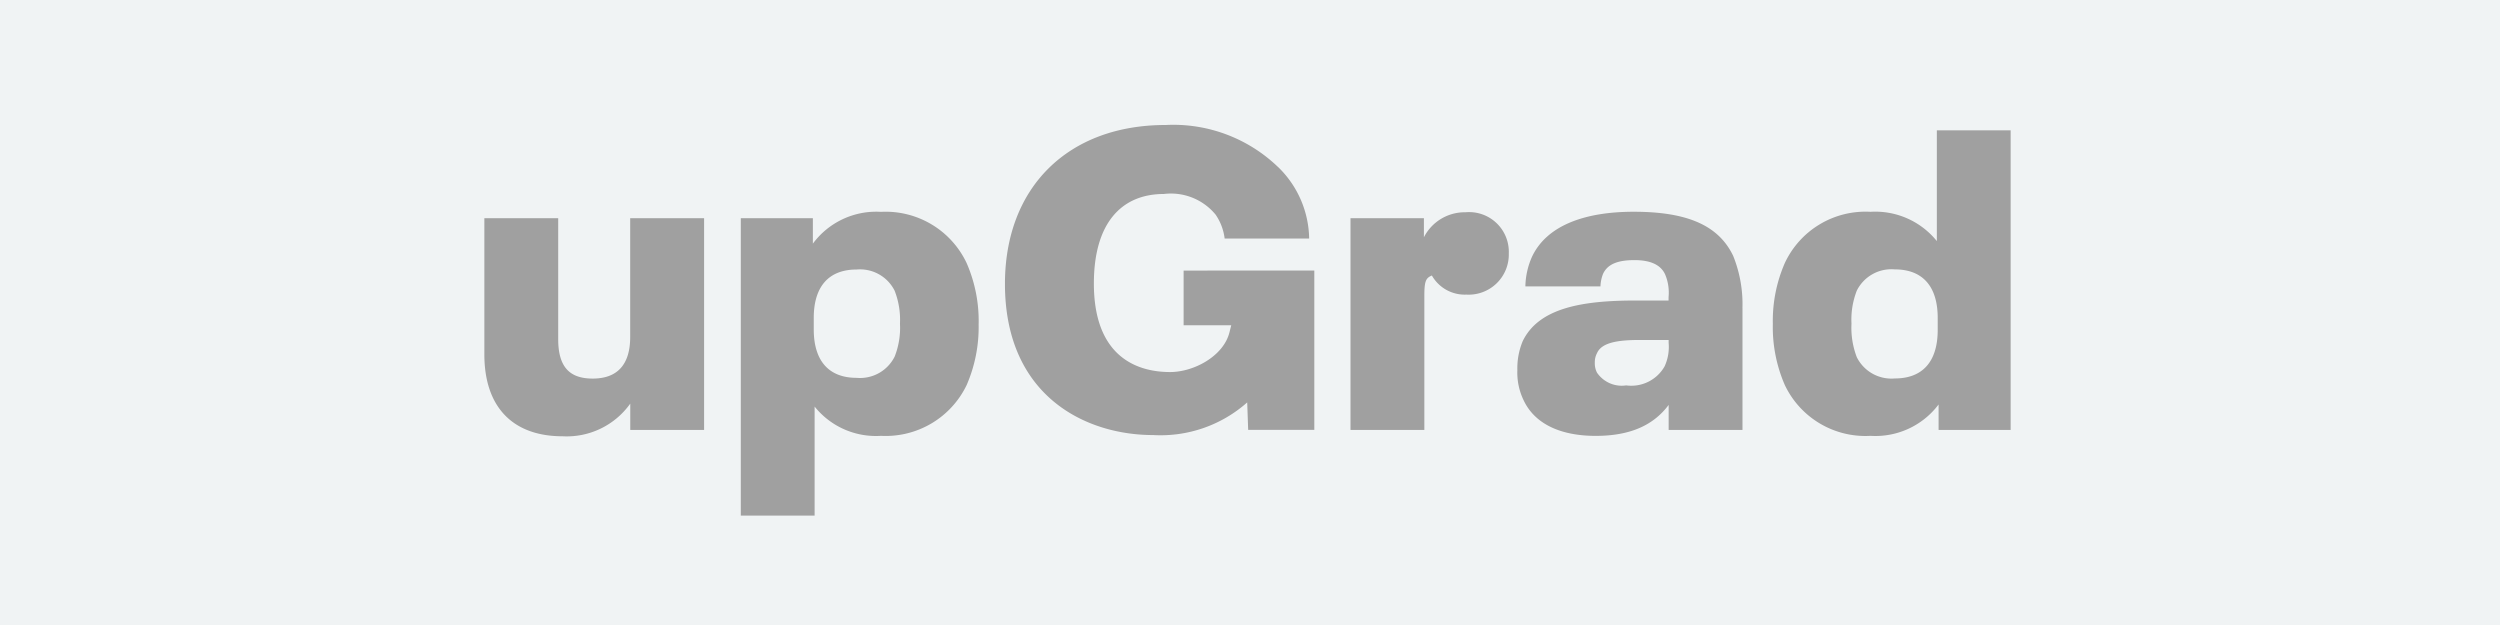 <svg xmlns="http://www.w3.org/2000/svg" width="160" height="40"><rect width="100%" height="100%" fill="#333333" stroke="none"/><defs><clipPath id="a"><path d="M0 0h160v40H0z"/></clipPath></defs><g clip-path="url(#a)"><path fill="#f0f3f4" d="M0 0h160v40H0z"/><g data-name="Group 6"><path data-name="Path 95" d="M45.062 13.963v13.551h-4.725v-1.683a4.992 4.992 0 01-4.329 2.091c-3.169 0-5.009-1.847-5.009-5.242v-8.717h4.726v7.74c0 1.793.735 2.526 2.207 2.526 1.556 0 2.4-.87 2.4-2.661v-7.605zm17.57 6.763a9.318 9.318 0 01-.763 3.911 5.751 5.751 0 01-5.489 3.257 5.027 5.027 0 01-4.245-1.874v6.979h-4.724V13.963h4.612v1.631a5.041 5.041 0 014.357-2.036 5.73 5.73 0 015.488 3.286 9.253 9.253 0 01.766 3.884zm-5.034 0a5.113 5.113 0 00-.341-2.119 2.475 2.475 0 00-2.433-1.358c-1.783 0-2.744 1.086-2.744 3.1v.733c0 2.01.962 3.1 2.744 3.1a2.475 2.475 0 002.434-1.359 5 5 0 00.341-2.097zm28.832-6.763h4.7v1.222a2.936 2.936 0 012.66-1.6 2.543 2.543 0 012.773 2.635 2.57 2.57 0 01-2.715 2.635 2.421 2.421 0 01-2.208-1.222c-.4.163-.482.38-.482 1.33v8.554h-4.726V13.963zm25.089 5.758v7.793h-4.725v-1.6c-.934 1.25-2.378 1.982-4.671 1.982-2.235 0-3.9-.76-4.612-2.281a4.061 4.061 0 01-.4-1.928 4.52 4.52 0 01.34-1.847c1.019-2.118 3.764-2.607 7.215-2.607h2.122v-.219a2.979 2.979 0 00-.227-1.467q-.423-.9-1.953-.9c-1.1 0-1.725.273-2.008.869a2.372 2.372 0 00-.17.815h-4.806a4.854 4.854 0 01.425-1.9c.934-1.983 3.339-2.879 6.508-2.879 3.422 0 5.432.869 6.366 2.823a8.27 8.27 0 01.594 3.341zm-4.982 3.72a2.969 2.969 0 00.256-1.493v-.19h-1.812c-1.357 0-2.461.135-2.771.841a1.234 1.234 0 00-.142.6 1.3 1.3 0 00.141.652 1.917 1.917 0 001.868.814 2.448 2.448 0 002.46-1.222zm22.144-15.1v19.173h-4.611v-1.628a5.056 5.056 0 01-4.357 2.008 5.708 5.708 0 01-5.488-3.259 9.292 9.292 0 01-.764-3.911 9.256 9.256 0 01.764-3.883 5.7 5.7 0 015.488-3.286 5.062 5.062 0 014.245 1.875V8.342h4.724zm-4.668 12c0-2.009-.963-3.1-2.744-3.1a2.476 2.476 0 00-2.433 1.358 5.106 5.106 0 00-.341 2.119 5.238 5.238 0 00.341 2.144 2.477 2.477 0 002.433 1.359c1.783 0 2.744-1.086 2.744-3.1zm-48.262-3.024v3.5h3.048l-.114.455c-.381 1.519-2.272 2.539-3.8 2.539-2.125 0-4.877-.982-4.877-5.665 0-3.877 1.772-5.731 4.481-5.731a3.7 3.7 0 013.31 1.322 3.424 3.424 0 01.578 1.527h5.409a6.5 6.5 0 00-1.912-4.5 1.466 1.466 0 00-.1-.094A9.659 9.659 0 0074.599 8c-6.246 0-10.282 3.991-10.282 10.167 0 7.143 5.111 9.677 9.49 9.677a8.352 8.352 0 006.014-2.09l.062 1.759h4.233v-10.2z" fill="#a0a0a0"/></g></g></svg>